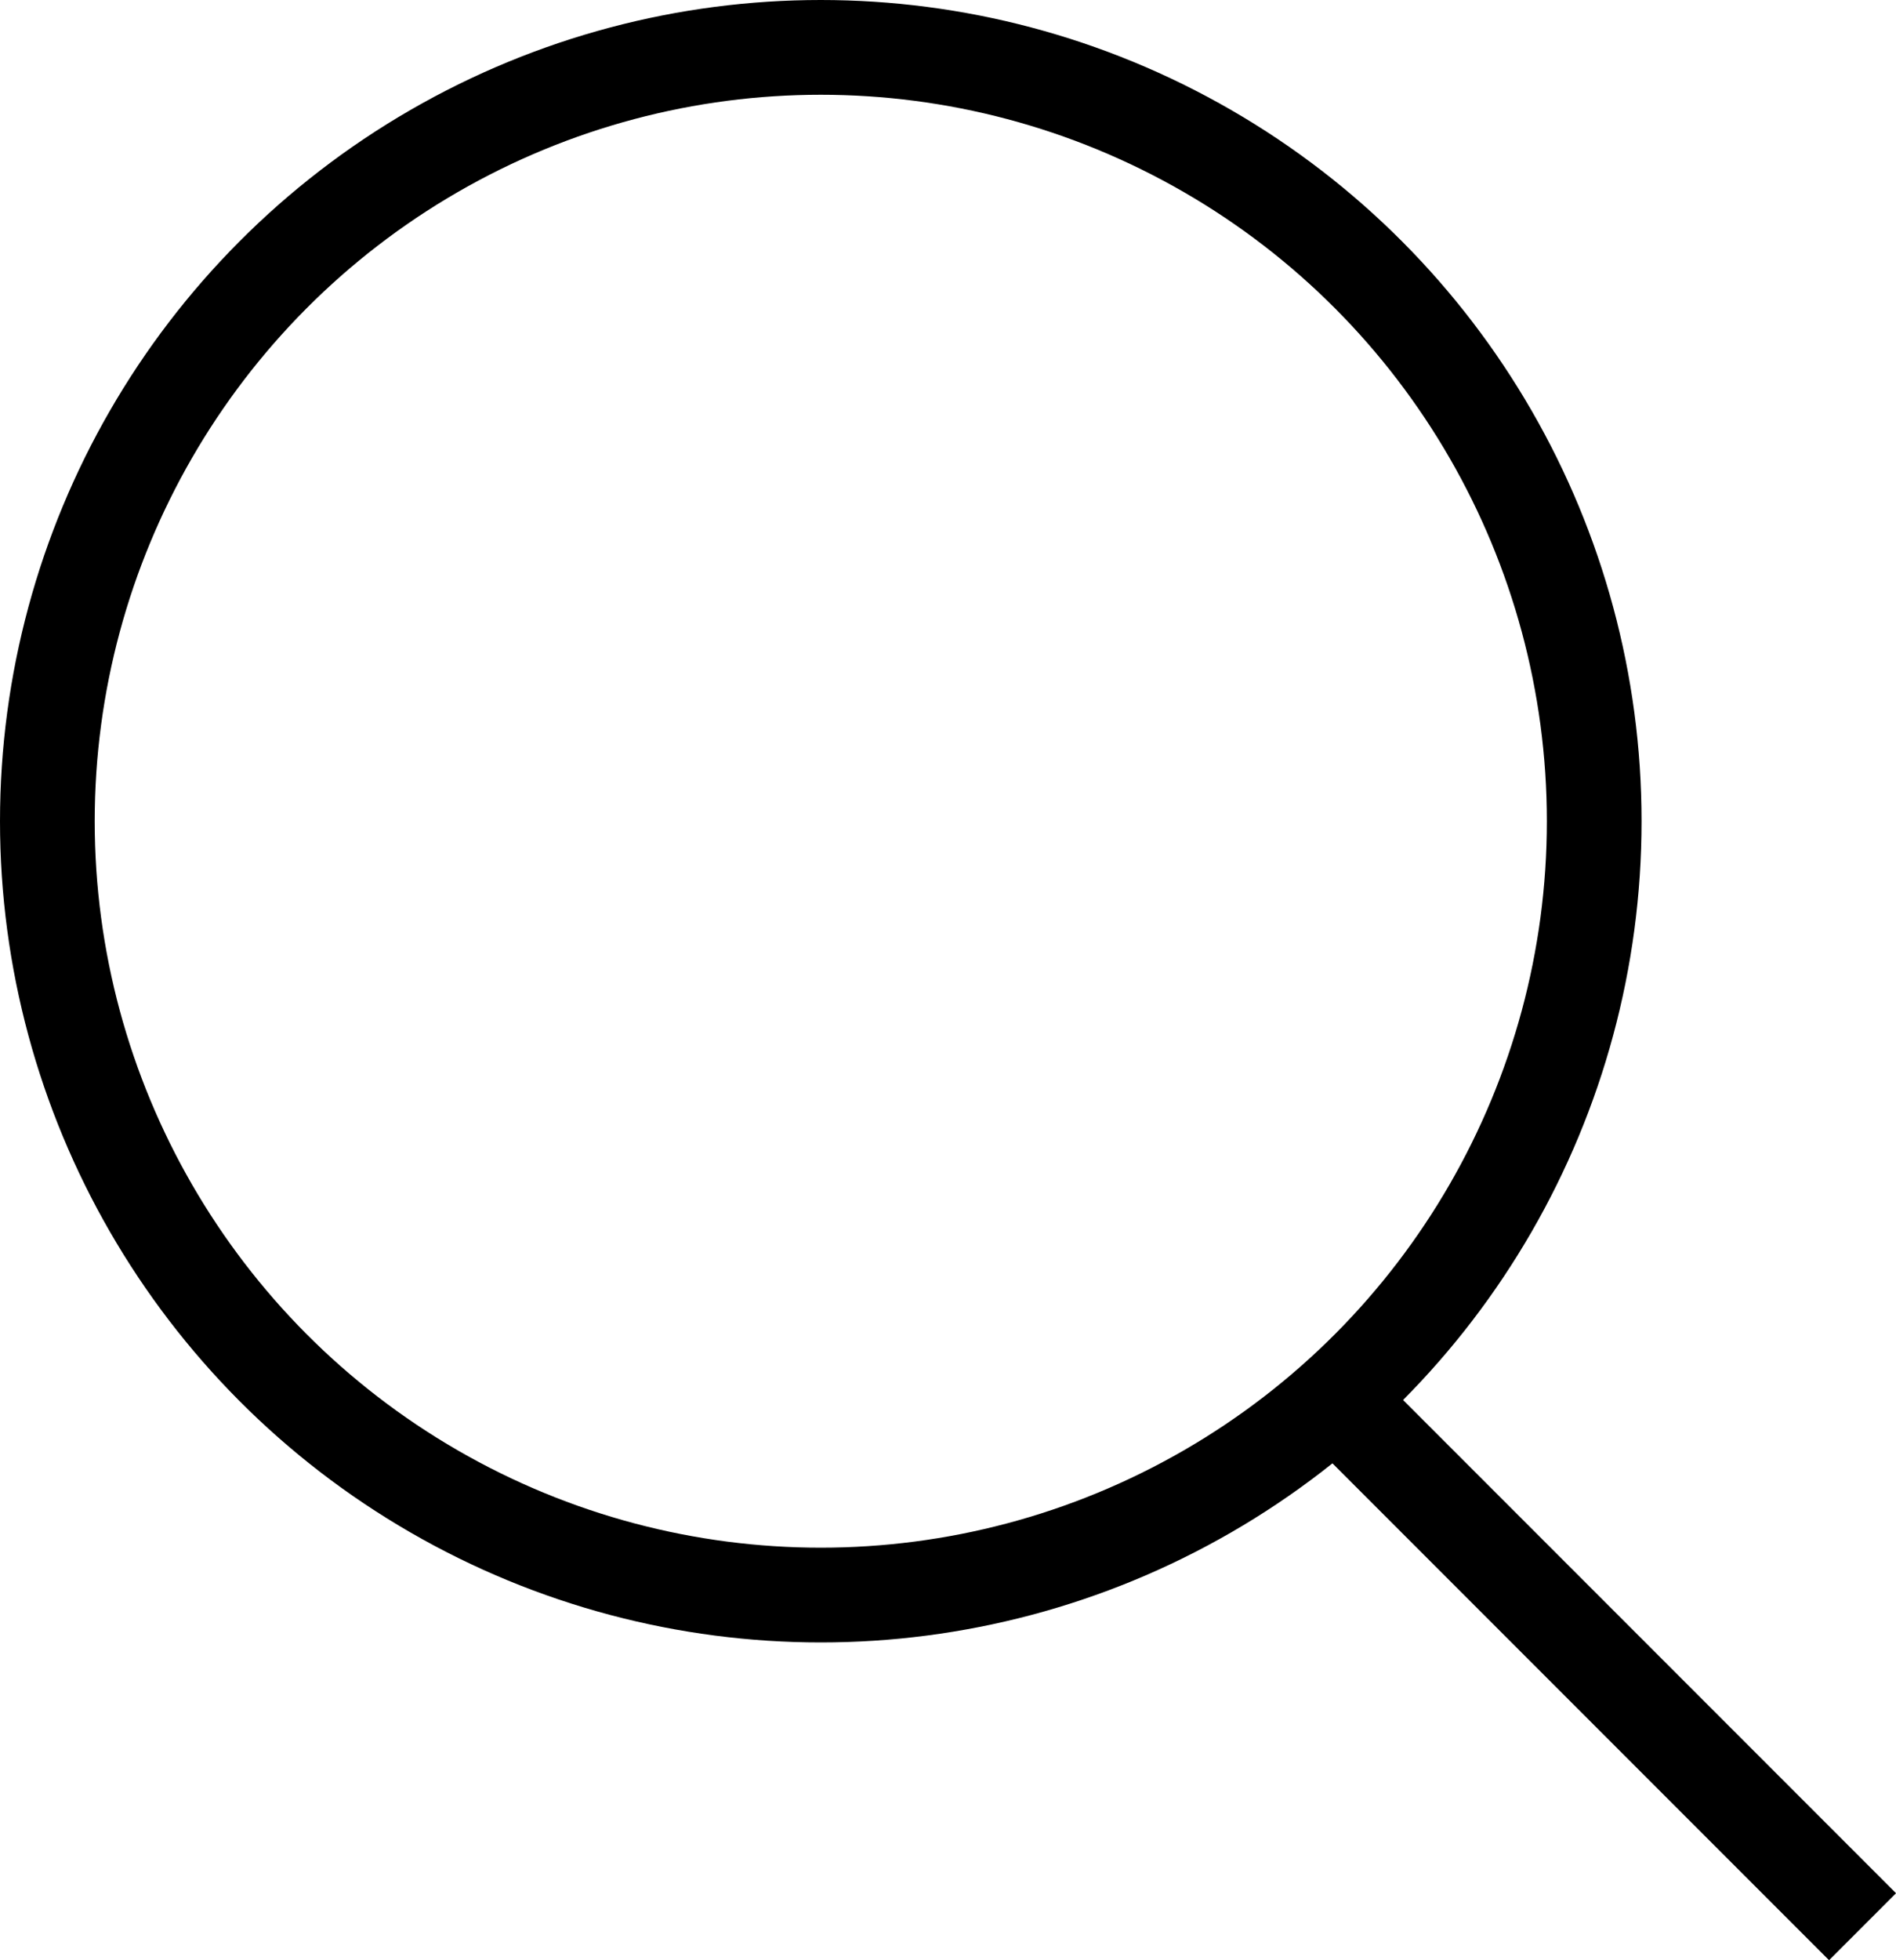 <svg xmlns="http://www.w3.org/2000/svg" id="Layer_2" data-name="Layer 2" viewBox="0 0 120.12 124.12"><defs><style>.cls-1{fill:none;stroke:#000;stroke-miterlimit:10;stroke-width:6px}</style></defs><g id="Layer_1-2" data-name="Layer 1"><circle cx="52" cy="52" r="49" class="cls-1"/><path d="M84.5 88.5 118 122" class="cls-1"/></g></svg>